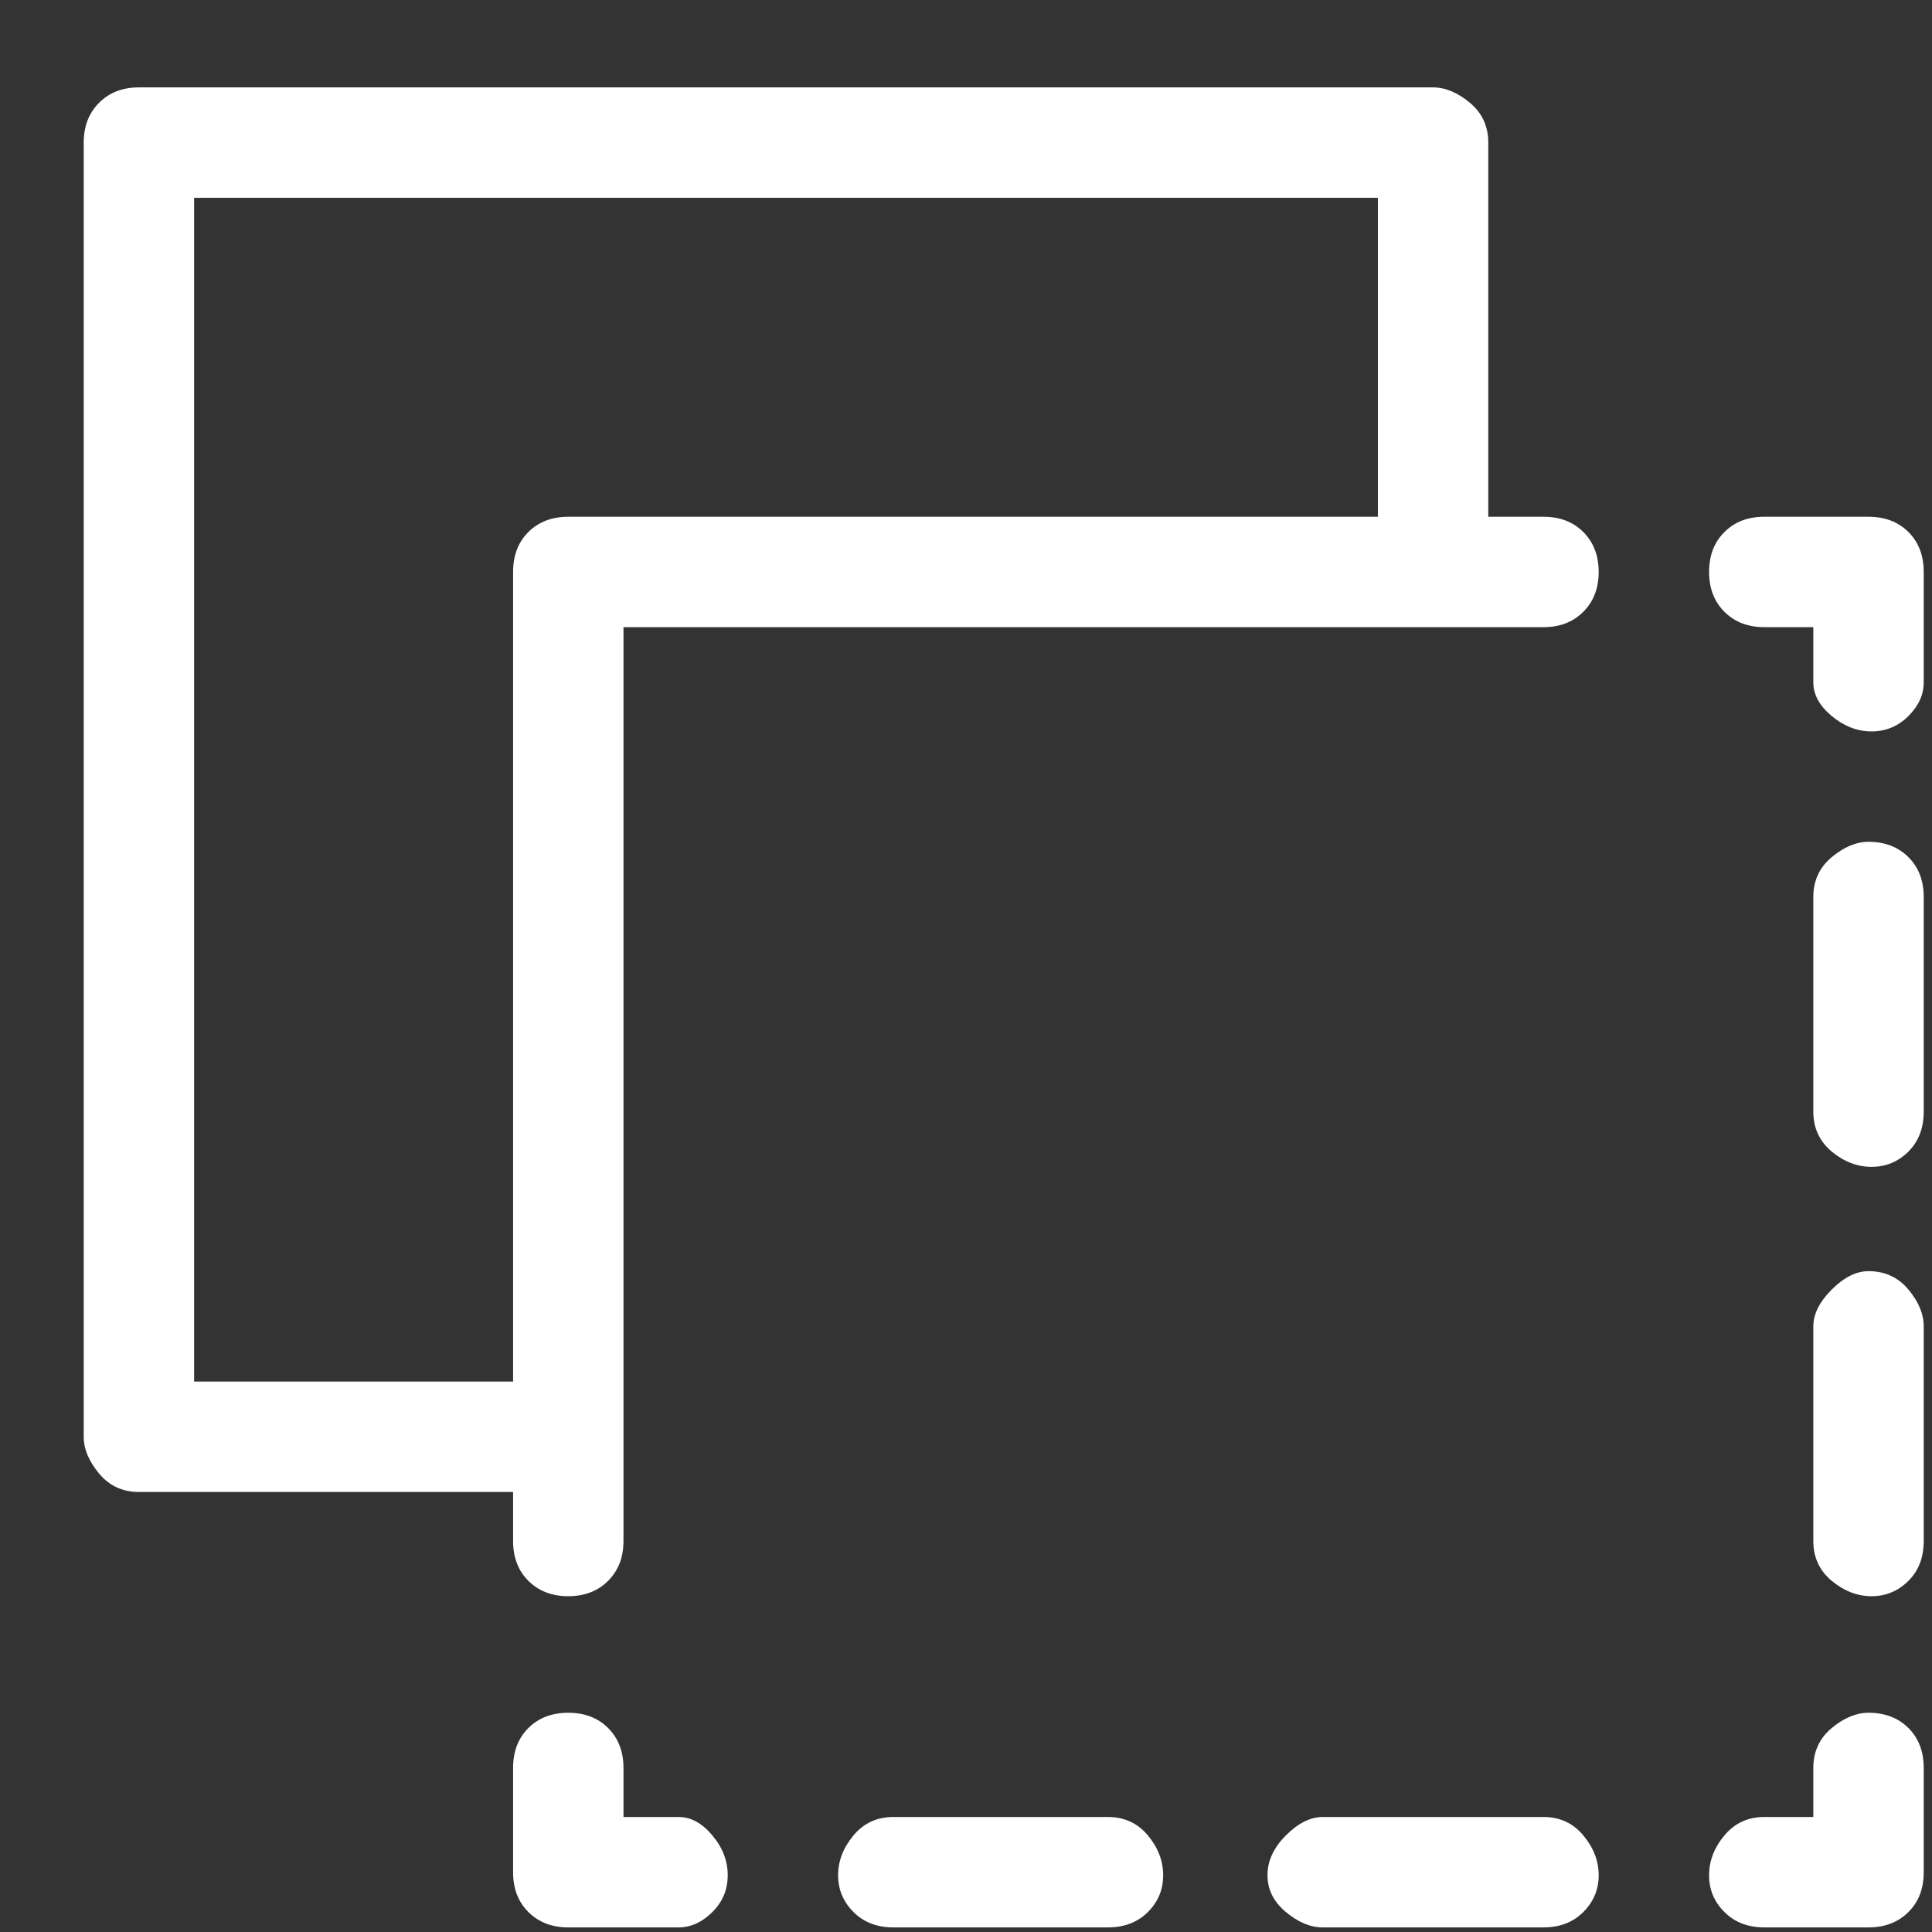 <svg xmlns="http://www.w3.org/2000/svg" width="21" height="21" viewBox="0 0 21 21" fill="none"><rect x="0" y="0" width="21" height="21" fill="#333333" stroke="none"/><path d="M16.777 19.75H14.377C14.243 19.75 14.11 19.817 13.977 19.95C13.844 20.083 13.777 20.228 13.777 20.383C13.777 20.539 13.844 20.672 13.977 20.783C14.11 20.894 14.243 20.95 14.377 20.95H16.777C16.955 20.95 17.099 20.894 17.21 20.783C17.321 20.672 17.377 20.539 17.377 20.383C17.377 20.228 17.321 20.083 17.21 19.95C17.099 19.817 16.955 19.75 16.777 19.75ZM12.043 19.75H9.71C9.532 19.75 9.388 19.817 9.277 19.95C9.166 20.083 9.11 20.228 9.11 20.383C9.11 20.539 9.166 20.672 9.277 20.783C9.388 20.894 9.532 20.95 9.71 20.95H12.043C12.221 20.95 12.366 20.894 12.477 20.783C12.588 20.672 12.643 20.539 12.643 20.383C12.643 20.228 12.588 20.083 12.477 19.95C12.366 19.817 12.221 19.75 12.043 19.75ZM20.31 9.15C20.177 9.15 20.044 9.206 19.91 9.317C19.777 9.428 19.71 9.572 19.71 9.75V12.083C19.71 12.261 19.777 12.405 19.91 12.517C20.044 12.628 20.188 12.683 20.343 12.683C20.499 12.683 20.632 12.628 20.744 12.517C20.855 12.405 20.91 12.261 20.91 12.083V9.75C20.91 9.572 20.855 9.428 20.744 9.317C20.632 9.206 20.488 9.15 20.31 9.15ZM20.31 13.817C20.177 13.817 20.044 13.883 19.91 14.017C19.777 14.15 19.71 14.283 19.71 14.417V16.75C19.71 16.928 19.777 17.072 19.91 17.183C20.044 17.294 20.188 17.35 20.343 17.35C20.499 17.35 20.632 17.294 20.744 17.183C20.855 17.072 20.91 16.928 20.91 16.75V14.417C20.91 14.283 20.855 14.15 20.744 14.017C20.632 13.883 20.488 13.817 20.31 13.817ZM7.377 19.75H6.777V19.217C6.777 19.039 6.721 18.894 6.61 18.783C6.499 18.672 6.355 18.617 6.177 18.617C5.999 18.617 5.855 18.672 5.743 18.783C5.632 18.894 5.577 19.039 5.577 19.217V20.35C5.577 20.528 5.632 20.672 5.743 20.783C5.855 20.894 5.999 20.95 6.177 20.95H7.377C7.51 20.95 7.632 20.894 7.743 20.783C7.855 20.672 7.91 20.539 7.91 20.383C7.91 20.228 7.855 20.083 7.743 19.95C7.632 19.817 7.51 19.75 7.377 19.75ZM20.31 5.617H19.177C18.999 5.617 18.855 5.672 18.744 5.783C18.632 5.894 18.577 6.039 18.577 6.217C18.577 6.394 18.632 6.539 18.744 6.65C18.855 6.761 18.999 6.817 19.177 6.817H19.71V7.417C19.71 7.55 19.777 7.672 19.91 7.783C20.044 7.894 20.188 7.95 20.343 7.95C20.499 7.95 20.632 7.894 20.744 7.783C20.855 7.672 20.91 7.55 20.91 7.417V6.217C20.91 6.039 20.855 5.894 20.744 5.783C20.632 5.672 20.488 5.617 20.31 5.617ZM20.31 18.617C20.177 18.617 20.044 18.672 19.91 18.783C19.777 18.894 19.71 19.039 19.71 19.217V19.75H19.177C18.999 19.75 18.855 19.817 18.744 19.95C18.632 20.083 18.577 20.228 18.577 20.383C18.577 20.539 18.632 20.672 18.744 20.783C18.855 20.894 18.999 20.95 19.177 20.95H20.31C20.488 20.95 20.632 20.894 20.744 20.783C20.855 20.672 20.91 20.528 20.91 20.35V19.217C20.91 19.039 20.855 18.894 20.744 18.783C20.632 18.672 20.488 18.617 20.31 18.617ZM16.777 5.617H16.177V1.55C16.177 1.372 16.11 1.228 15.977 1.117C15.844 1.006 15.71 0.95 15.577 0.95H1.51C1.332 0.95 1.188 1.006 1.077 1.117C0.966 1.228 0.91 1.372 0.91 1.55V15.617C0.91 15.75 0.966 15.883 1.077 16.017C1.188 16.15 1.332 16.217 1.51 16.217H5.577V16.75C5.577 16.928 5.632 17.072 5.743 17.183C5.855 17.294 5.999 17.35 6.177 17.35C6.355 17.35 6.499 17.294 6.61 17.183C6.721 17.072 6.777 16.928 6.777 16.75V6.817H16.777C16.955 6.817 17.099 6.761 17.21 6.65C17.321 6.539 17.377 6.394 17.377 6.217C17.377 6.039 17.321 5.894 17.21 5.783C17.099 5.672 16.955 5.617 16.777 5.617ZM14.977 5.617H6.177C5.999 5.617 5.855 5.672 5.743 5.783C5.632 5.894 5.577 6.039 5.577 6.217V15.017H2.11V2.15H14.977V5.617Z" fill="white"></path></svg>